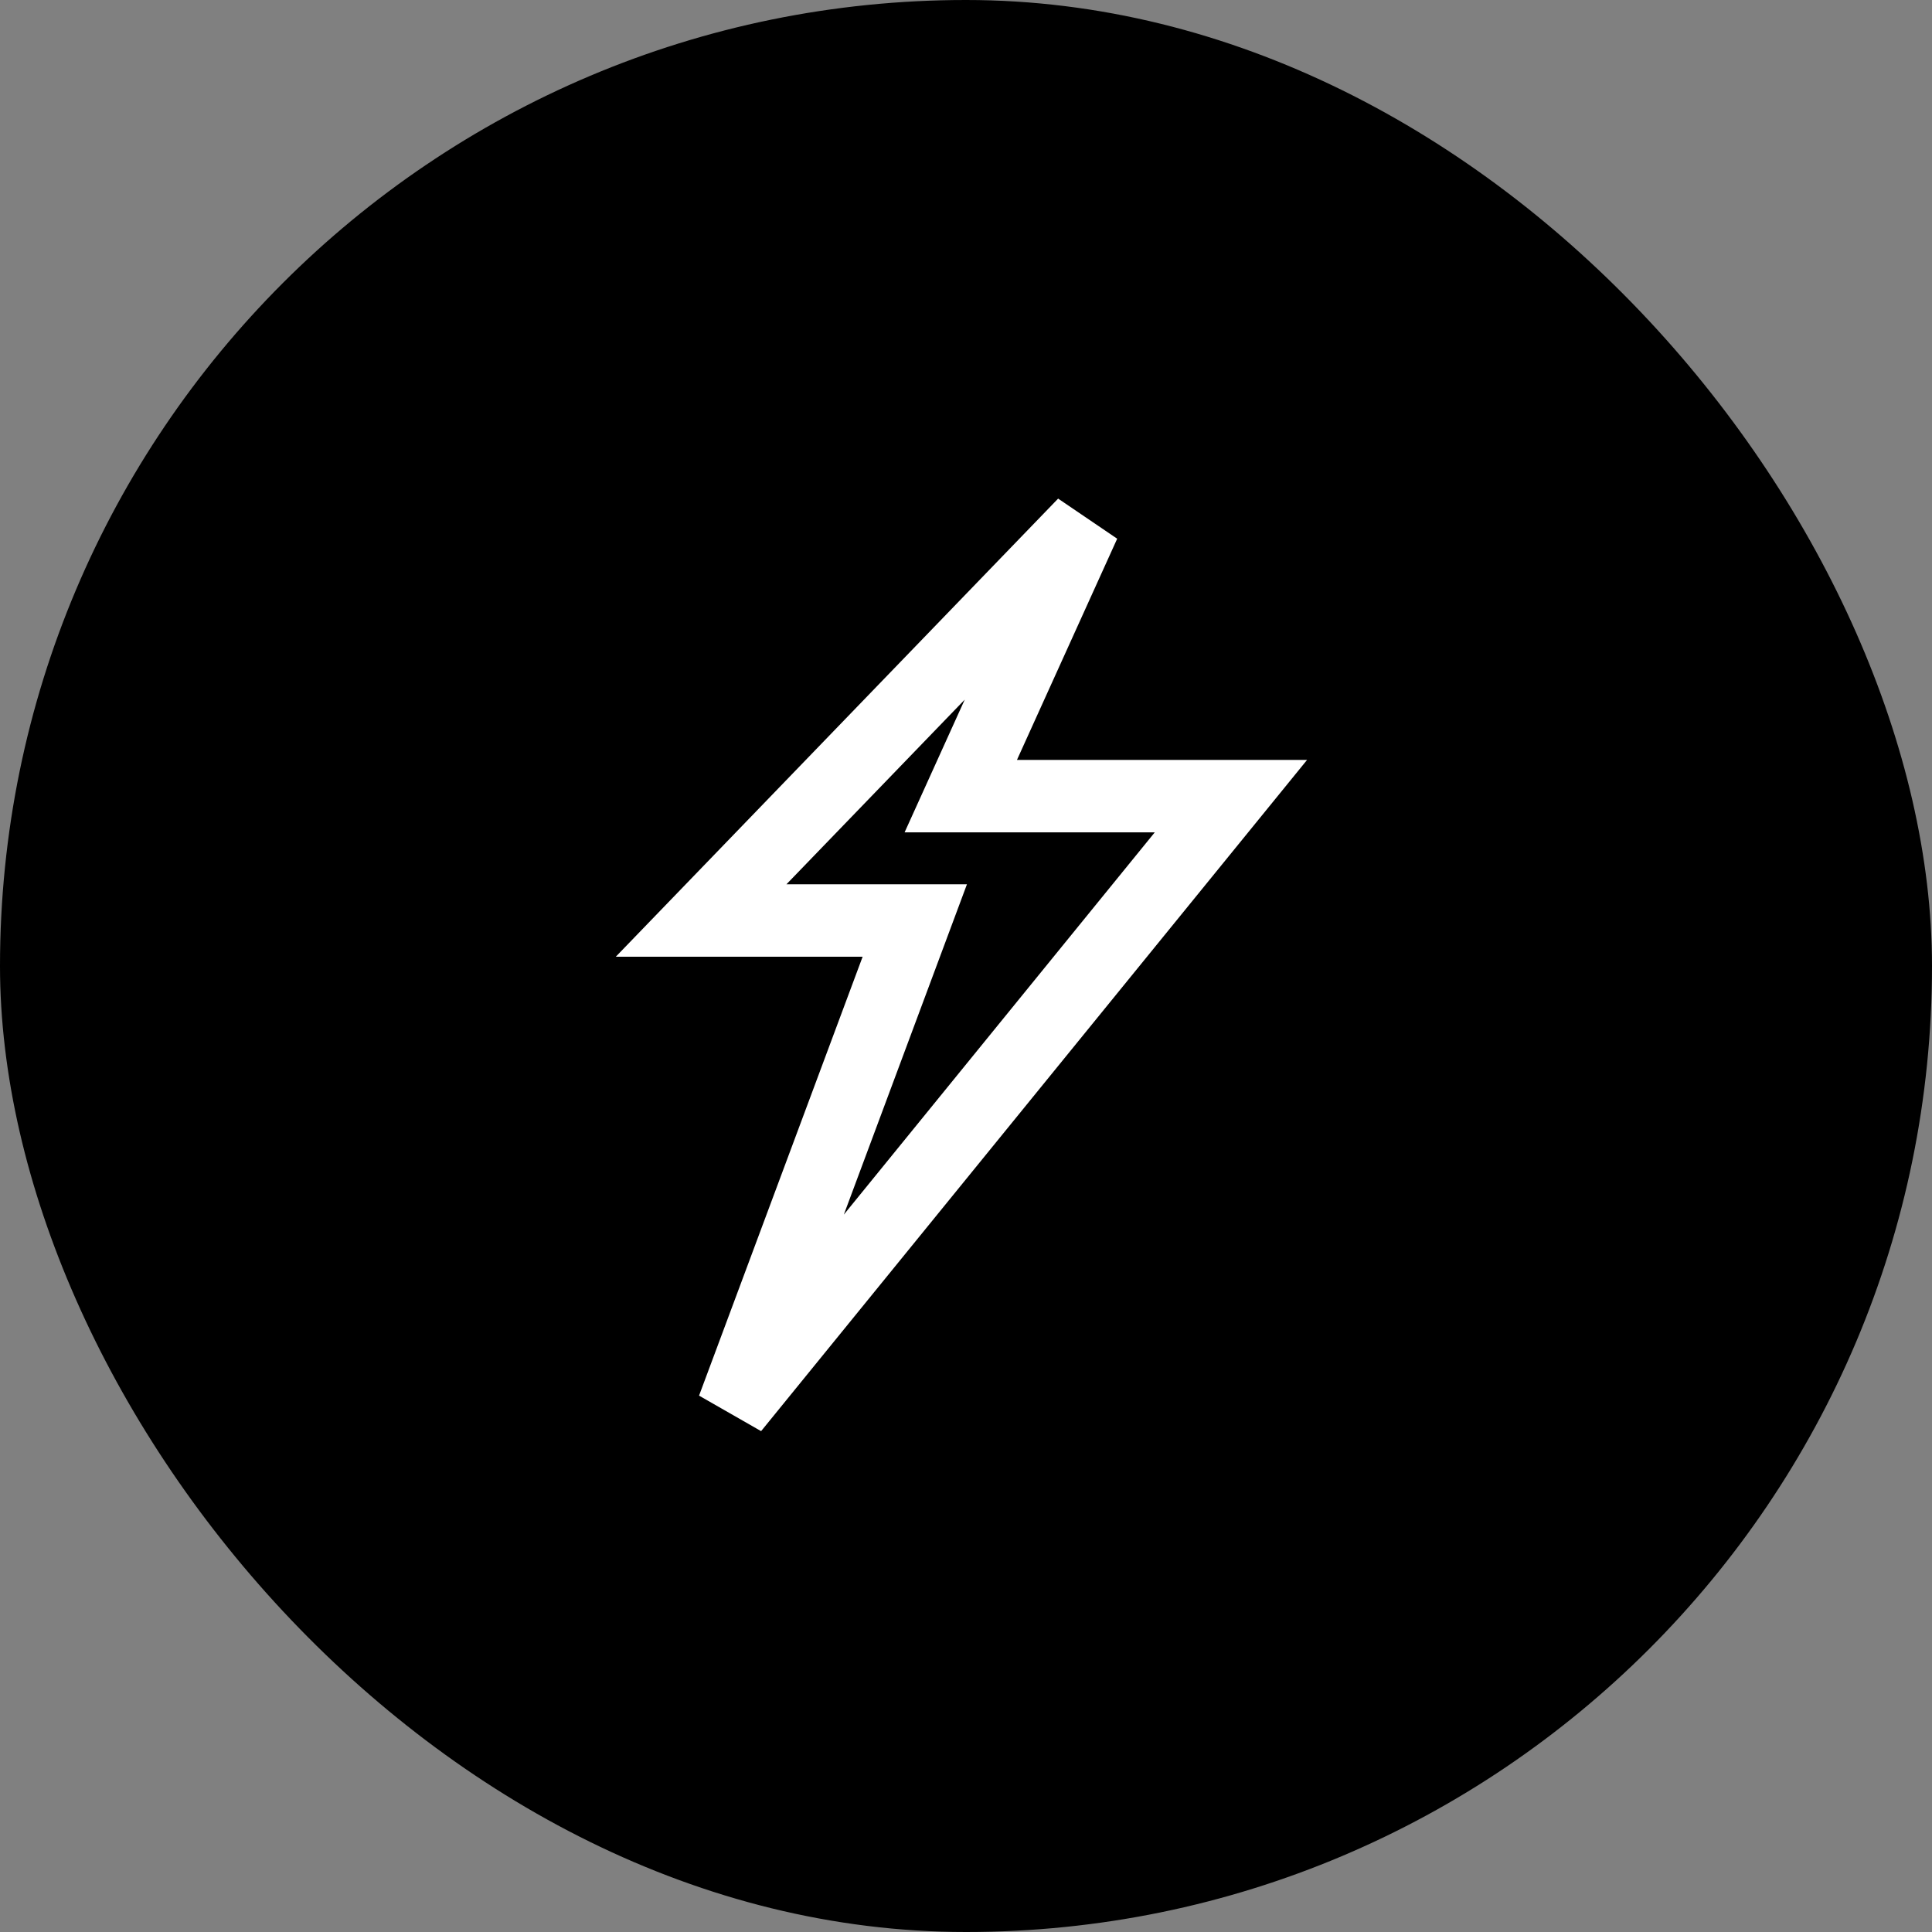 <?xml version="1.0" encoding="UTF-8"?> <svg xmlns="http://www.w3.org/2000/svg" width="80" height="80" viewBox="0 0 80 80" fill="none"><rect x="0" y="0" width="80" height="80" fill="#808080" stroke="none"/><rect width="80" height="80" rx="40" fill="black"></rect><path d="M39.784 32.966H50.97L30.352 58.314L37.879 38.117H29.031L44.894 21.688L39.784 32.966Z" stroke="white" stroke-width="3"></path></svg> 
